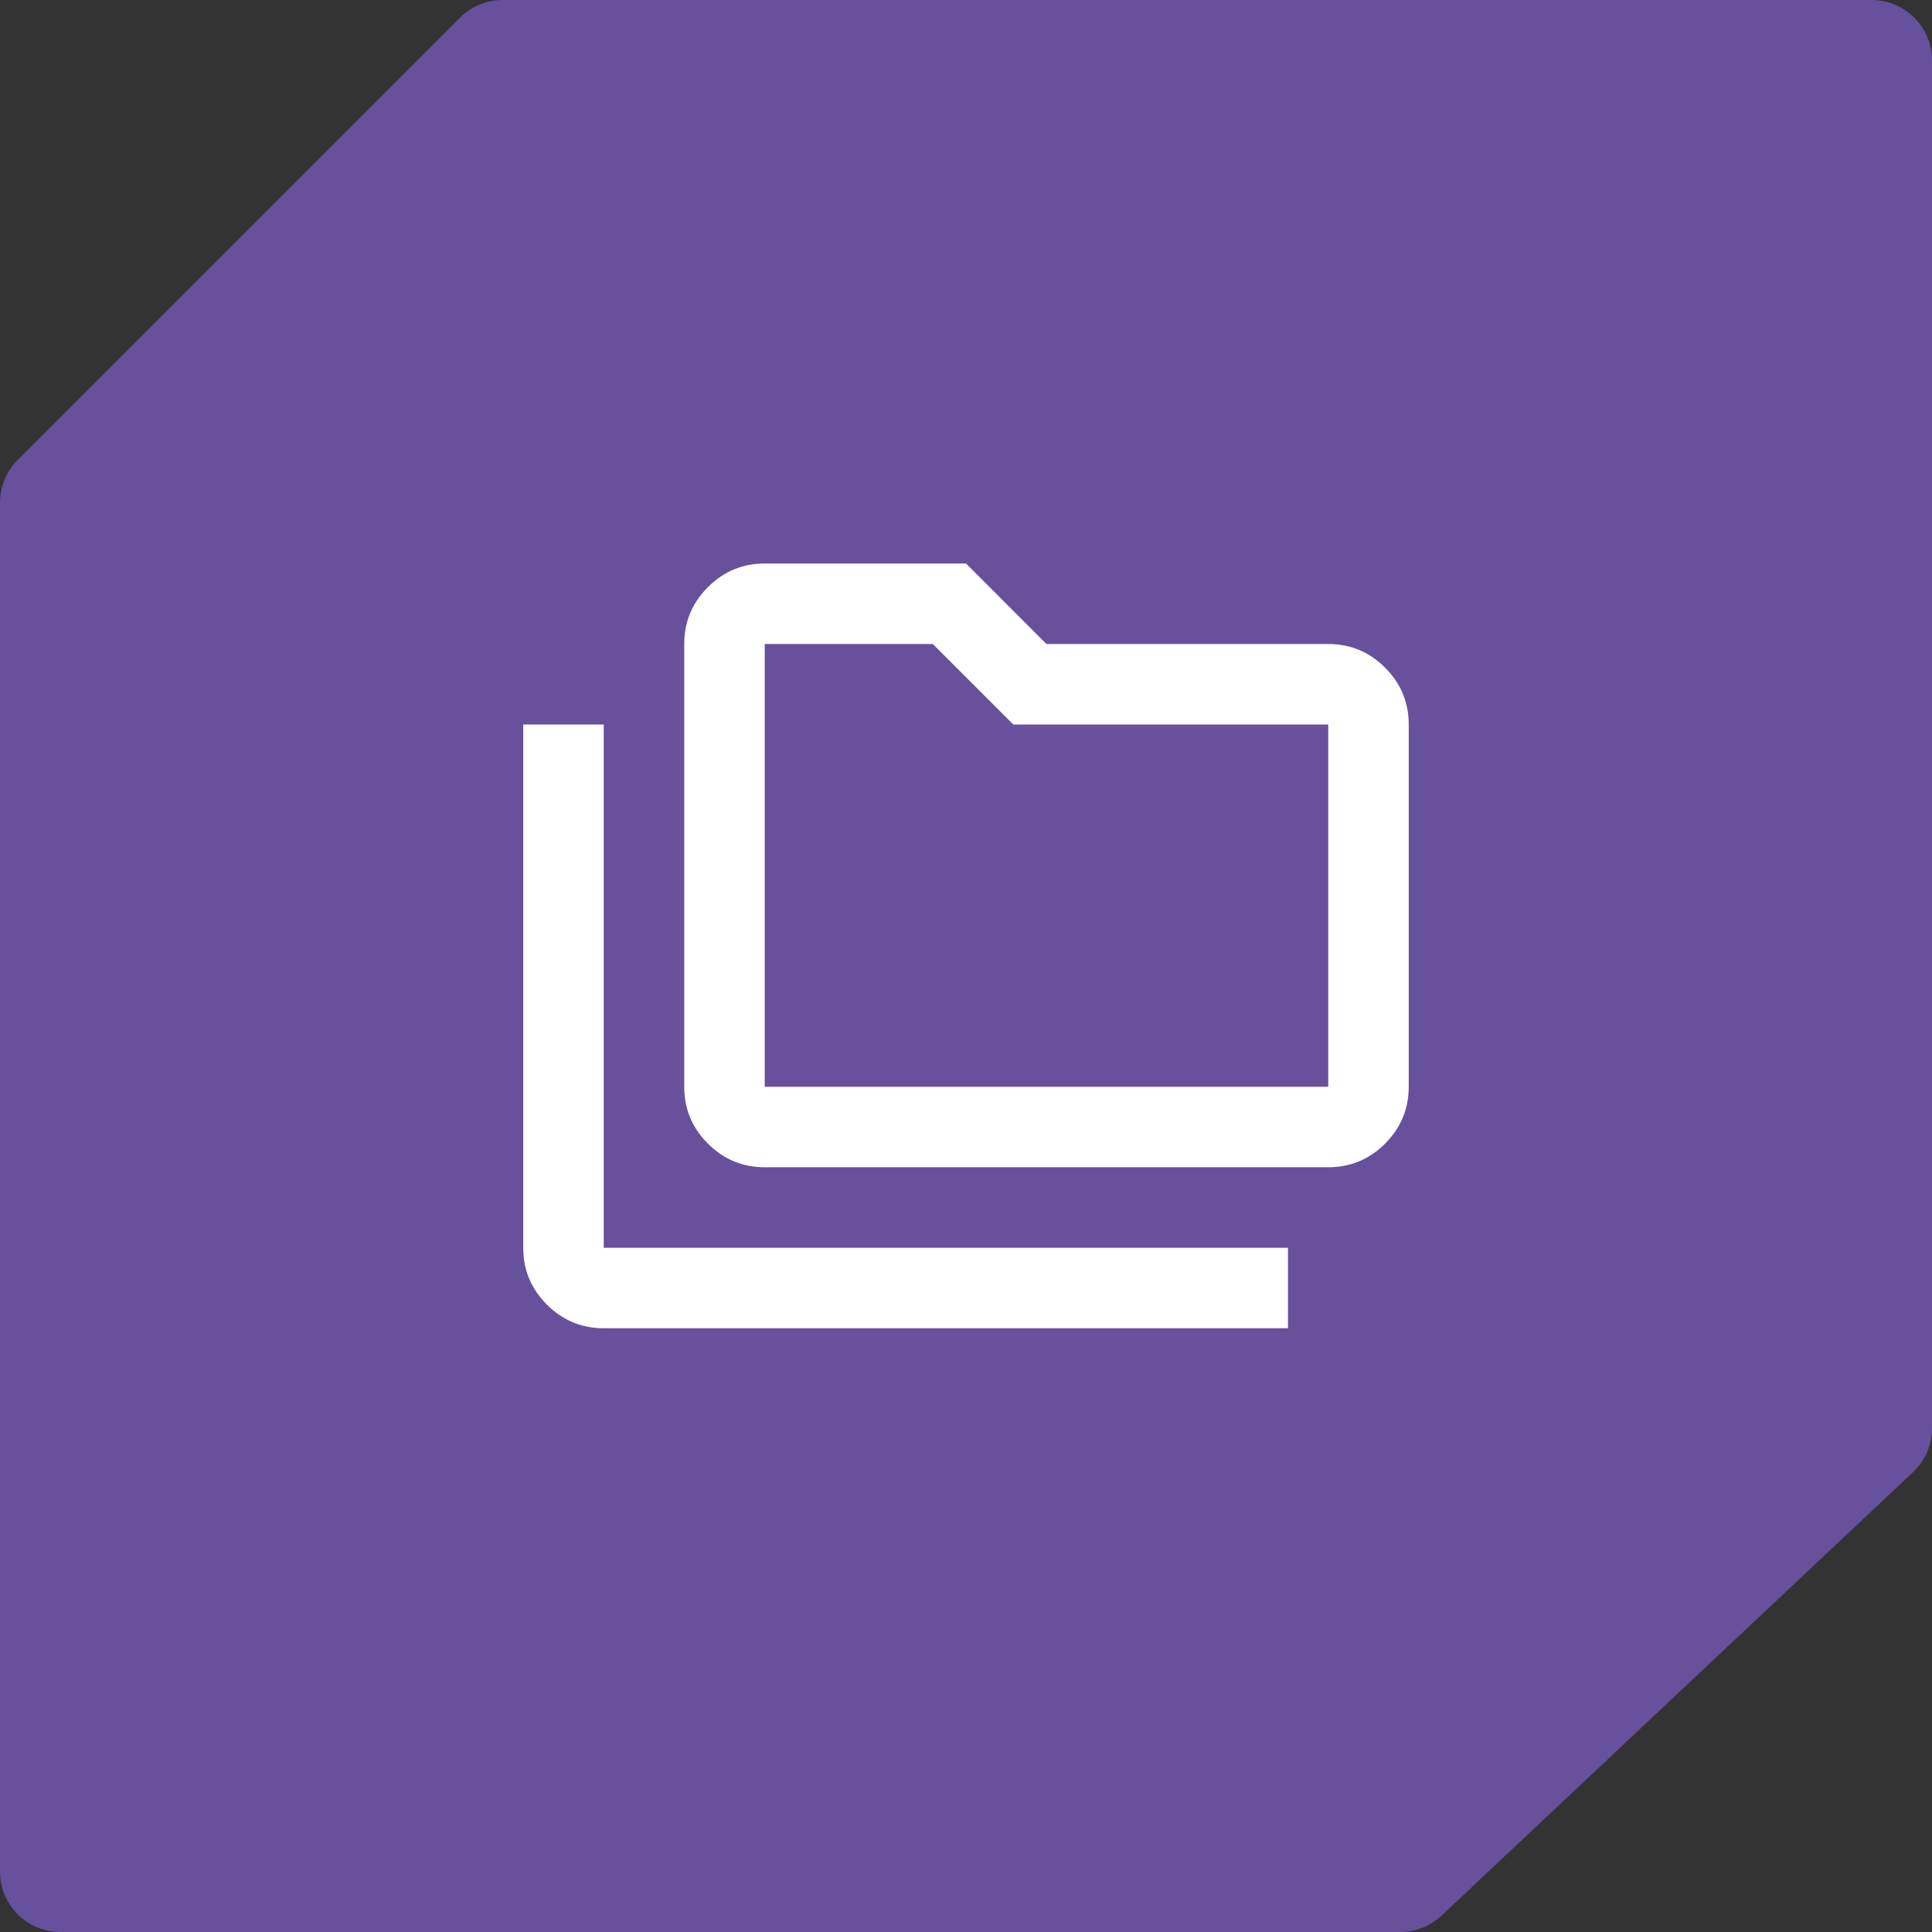 <?xml version="1.0" encoding="UTF-8"?> <svg xmlns="http://www.w3.org/2000/svg" width="64" height="64" viewBox="0 0 64 64" fill="none"><rect x="0" y="0" width="64" height="64" fill="#333333" stroke="none"/><path d="M15.238 0.586C15.613 0.211 16.122 0 16.652 0L62 0C63.105 0 64 0.895 64 2L64 47.312C64 47.864 63.772 48.391 63.37 48.769L47.754 63.457C47.383 63.806 46.893 64 46.384 64H2C0.895 64 0 63.105 0 62L0 16.652C0 16.122 0.211 15.613 0.586 15.238L15.238 0.586Z" fill="#67509C"></path><path d="M20 44C19.266 44 18.639 43.739 18.116 43.217C17.594 42.695 17.333 42.067 17.333 41.334V24H20V41.334H42.666V44H20ZM25.333 38.667C24.6 38.667 23.972 38.406 23.45 37.884C22.927 37.361 22.666 36.734 22.666 36V21.334C22.666 20.6 22.927 19.973 23.45 19.45C23.972 18.928 24.6 18.667 25.333 18.667H32L34.666 21.334H44C44.733 21.334 45.361 21.595 45.883 22.117C46.405 22.639 46.666 23.267 46.666 24V36C46.666 36.734 46.405 37.361 45.883 37.884C45.361 38.406 44.733 38.667 44 38.667H25.333ZM25.333 36H44V24H33.566L30.9 21.334H25.333V36Z" fill="white"></path></svg> 